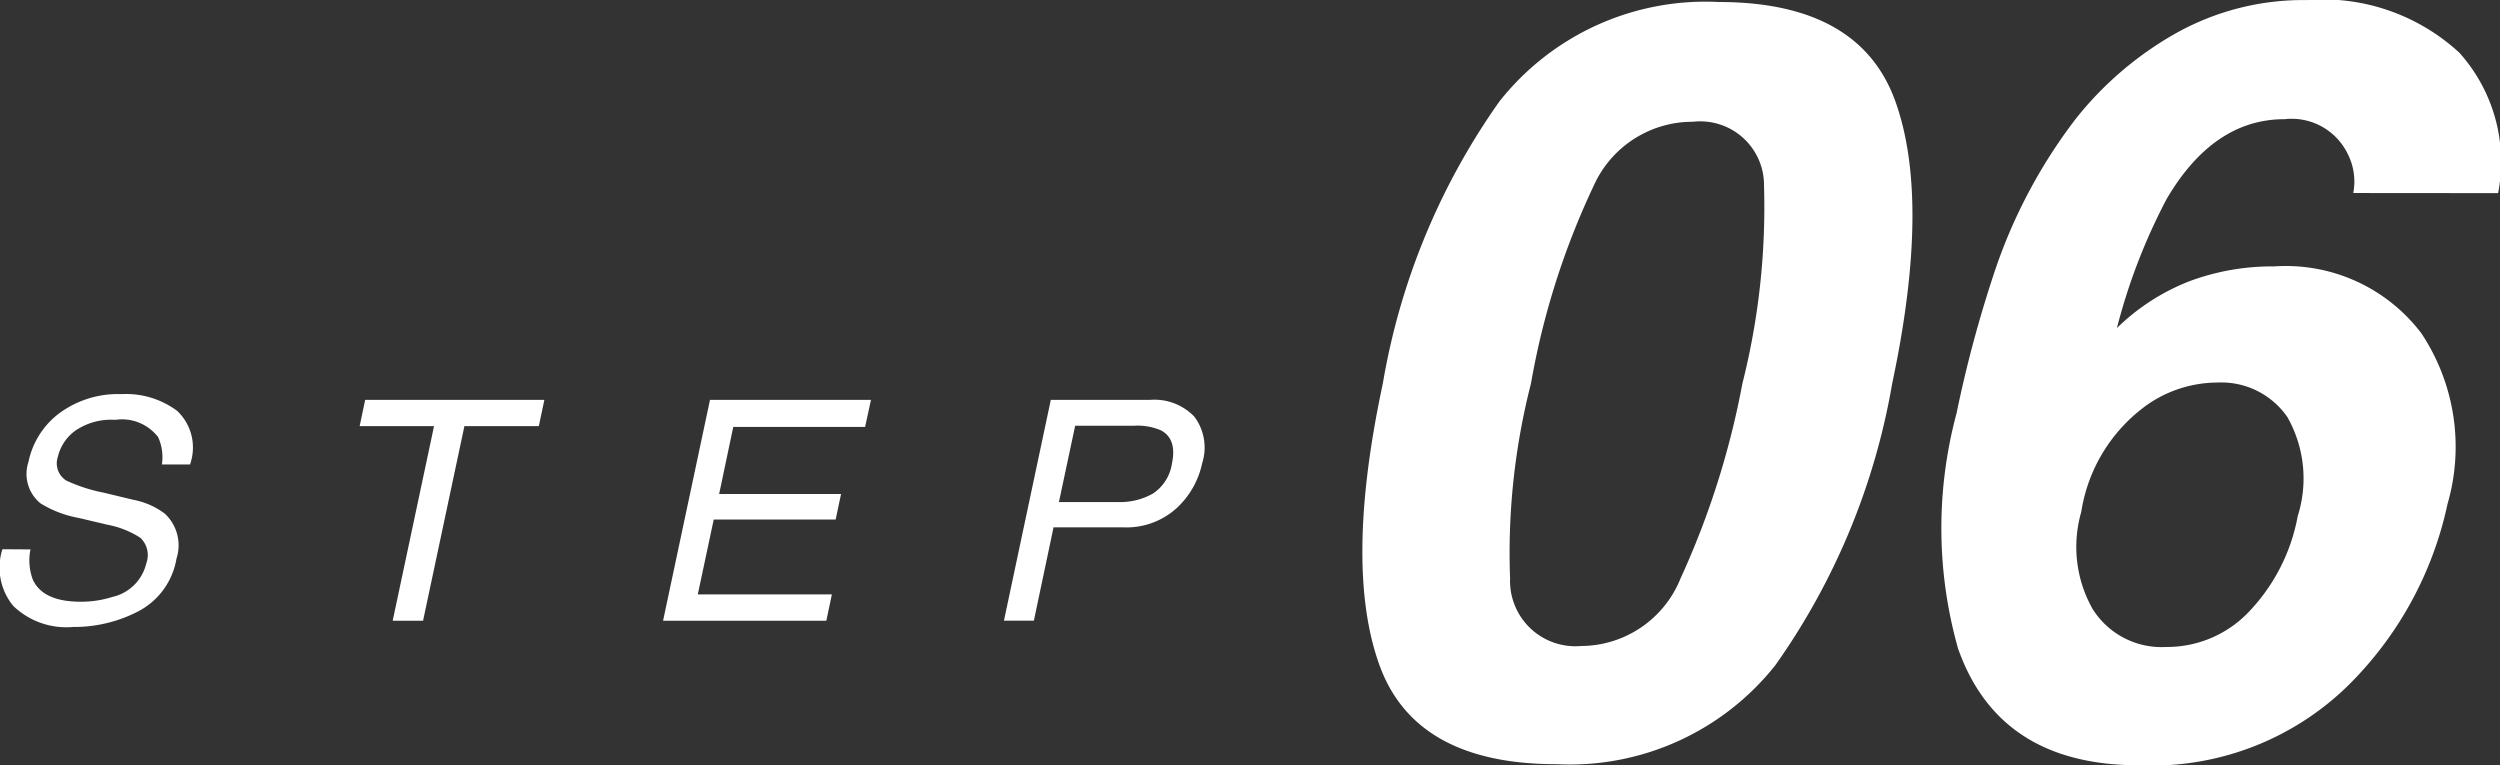 <svg xmlns="http://www.w3.org/2000/svg" width="82.31" height="25.193" viewBox="0 0 82.31 25.193">
  <rect x="0" y="0" width="82.31" height="25.193" fill="#333333" stroke="none"/>
  <g id="グループ_1749" data-name="グループ 1749" transform="translate(-890.79 -4583.018)">
    <g id="CUSTOM_STAINLESS_SINK" data-name="CUSTOM STAINLESS SINK" transform="translate(-1422.296 1645.207)" style="isolation: isolate">
      <g id="グループ_1534" data-name="グループ 1534" transform="translate(2313.086 2950.793)" style="isolation: isolate">
        <path id="パス_10503" data-name="パス 10503" d="M2314.09,2955.9a1.8,1.8,0,0,0,.079,1q.337.722,1.574.722a3.391,3.391,0,0,0,1.044-.158,1.48,1.48,0,0,0,1.114-1.1.786.786,0,0,0-.193-.846,3.03,3.03,0,0,0-1.084-.431l-.94-.222a3.623,3.623,0,0,1-1.262-.48,1.246,1.246,0,0,1-.4-1.361,2.682,2.682,0,0,1,1.019-1.609,3.257,3.257,0,0,1,2.054-.628,2.811,2.811,0,0,1,1.824.552,1.661,1.661,0,0,1,.423,1.764h-.926a1.592,1.592,0,0,0-.124-.9,1.5,1.5,0,0,0-1.411-.569,2.087,2.087,0,0,0-1.329.366,1.485,1.485,0,0,0-.561.851.669.669,0,0,0,.277.782,5.354,5.354,0,0,0,1.238.4l.969.233a2.483,2.483,0,0,1,1.04.459,1.422,1.422,0,0,1,.381,1.48,2.4,2.4,0,0,1-1.247,1.728,4.563,4.563,0,0,1-2.153.52,2.521,2.521,0,0,1-1.974-.693,1.988,1.988,0,0,1-.357-1.866Z" transform="translate(-2313.086 -2950.793)" fill="#fff"/>
        <path id="パス_10504" data-name="パス 10504" d="M2335.521,2951.046l-.183.866h-2.45l-1.361,6.405h-1l1.361-6.405h-2.449l.182-.866Z" transform="translate(-2317.598 -2950.863)" fill="#fff"/>
        <path id="パス_10505" data-name="パス 10505" d="M2344.783,2951.046h5.3l-.193.891h-4.341l-.465,2.208h4.014l-.178.841h-4.014l-.525,2.465h4.415l-.183.866h-5.375Z" transform="translate(-2321.407 -2950.863)" fill="#fff"/>
        <path id="パス_10506" data-name="パス 10506" d="M2360.281,2951.046h3.272a1.824,1.824,0,0,1,1.448.547,1.691,1.691,0,0,1,.264,1.537,2.8,2.8,0,0,1-.843,1.482,2.458,2.458,0,0,1-1.765.631h-2.286l-.648,3.073h-.985Zm3.628,1.005a1.931,1.931,0,0,0-.866-.154h-1.96l-.535,2.514h1.96a2.19,2.19,0,0,0,1.137-.281,1.438,1.438,0,0,0,.625-.993Q2364.439,2952.337,2363.91,2952.051Z" transform="translate(-2325.684 -2950.863)" fill="#fff"/>
      </g>
    </g>
    <g id="グループ_1676" data-name="グループ 1676" transform="translate(885.338 4540.777)">
      <g id="CUSTOM_STAINLESS_SINK-2" data-name="CUSTOM STAINLESS SINK" transform="translate(50.303 42.24)" style="isolation: isolate">
        <g id="グループ_1660" data-name="グループ 1660" transform="translate(0 0)" style="isolation: isolate">
          <path id="パス_10613" data-name="パス 10613" d="M3567.722,2348.192a22.664,22.664,0,0,1-3.85,9.277,8.638,8.638,0,0,1-7.2,3.254q-4.646,0-5.828-3.254t.108-9.277a22.578,22.578,0,0,1,3.841-9.292,8.644,8.644,0,0,1,7.213-3.271q4.646,0,5.821,3.271T3567.722,2348.192Zm-10.232,8.64a3.542,3.542,0,0,0,3.263-2.223,27.477,27.477,0,0,0,2.037-6.416,23.707,23.707,0,0,0,.713-6.507,2.1,2.1,0,0,0-2.34-2.114,3.564,3.564,0,0,0-3.271,2.114,25.453,25.453,0,0,0-2.063,6.507,22.462,22.462,0,0,0-.687,6.416A2.151,2.151,0,0,0,3557.491,2356.831Z" transform="translate(-3550.275 -2335.562)" fill="#fff"/>
          <path id="パス_10614" data-name="パス 10614" d="M3612.08,2341.816a2.01,2.01,0,0,0-.184-1.291,2.053,2.053,0,0,0-2.08-1.14q-2.332,0-3.874,2.616a19.438,19.438,0,0,0-1.644,4.261,7.1,7.1,0,0,1,2.391-1.543,7.8,7.8,0,0,1,2.792-.487,5.6,5.6,0,0,1,4.839,2.2,6.749,6.749,0,0,1,.864,5.619,11.882,11.882,0,0,1-3.3,6.006,9.238,9.238,0,0,1-6.86,2.6q-4.6,0-5.955-3.841a14.553,14.553,0,0,1-.05-7.749,40.557,40.557,0,0,1,1.208-4.529,17.287,17.287,0,0,1,2.717-5.166,11.27,11.27,0,0,1,3.33-2.835,8.6,8.6,0,0,1,4.269-1.074,6.63,6.63,0,0,1,5.032,1.736,5.381,5.381,0,0,1,1.274,4.621Zm-6.156,14.946a3.718,3.718,0,0,0,2.759-1.2,6.166,6.166,0,0,0,1.569-3.111,4.1,4.1,0,0,0-.344-3.263,2.645,2.645,0,0,0-2.306-1.132,4.06,4.06,0,0,0-2.314.738,5.336,5.336,0,0,0-2.164,3.522,4.156,4.156,0,0,0,.377,3.2A2.682,2.682,0,0,0,3605.924,2356.762Z" transform="translate(-3579.452 -2335.46)" fill="#fff"/>
        </g>
      </g>
    </g>
  </g>
</svg>
